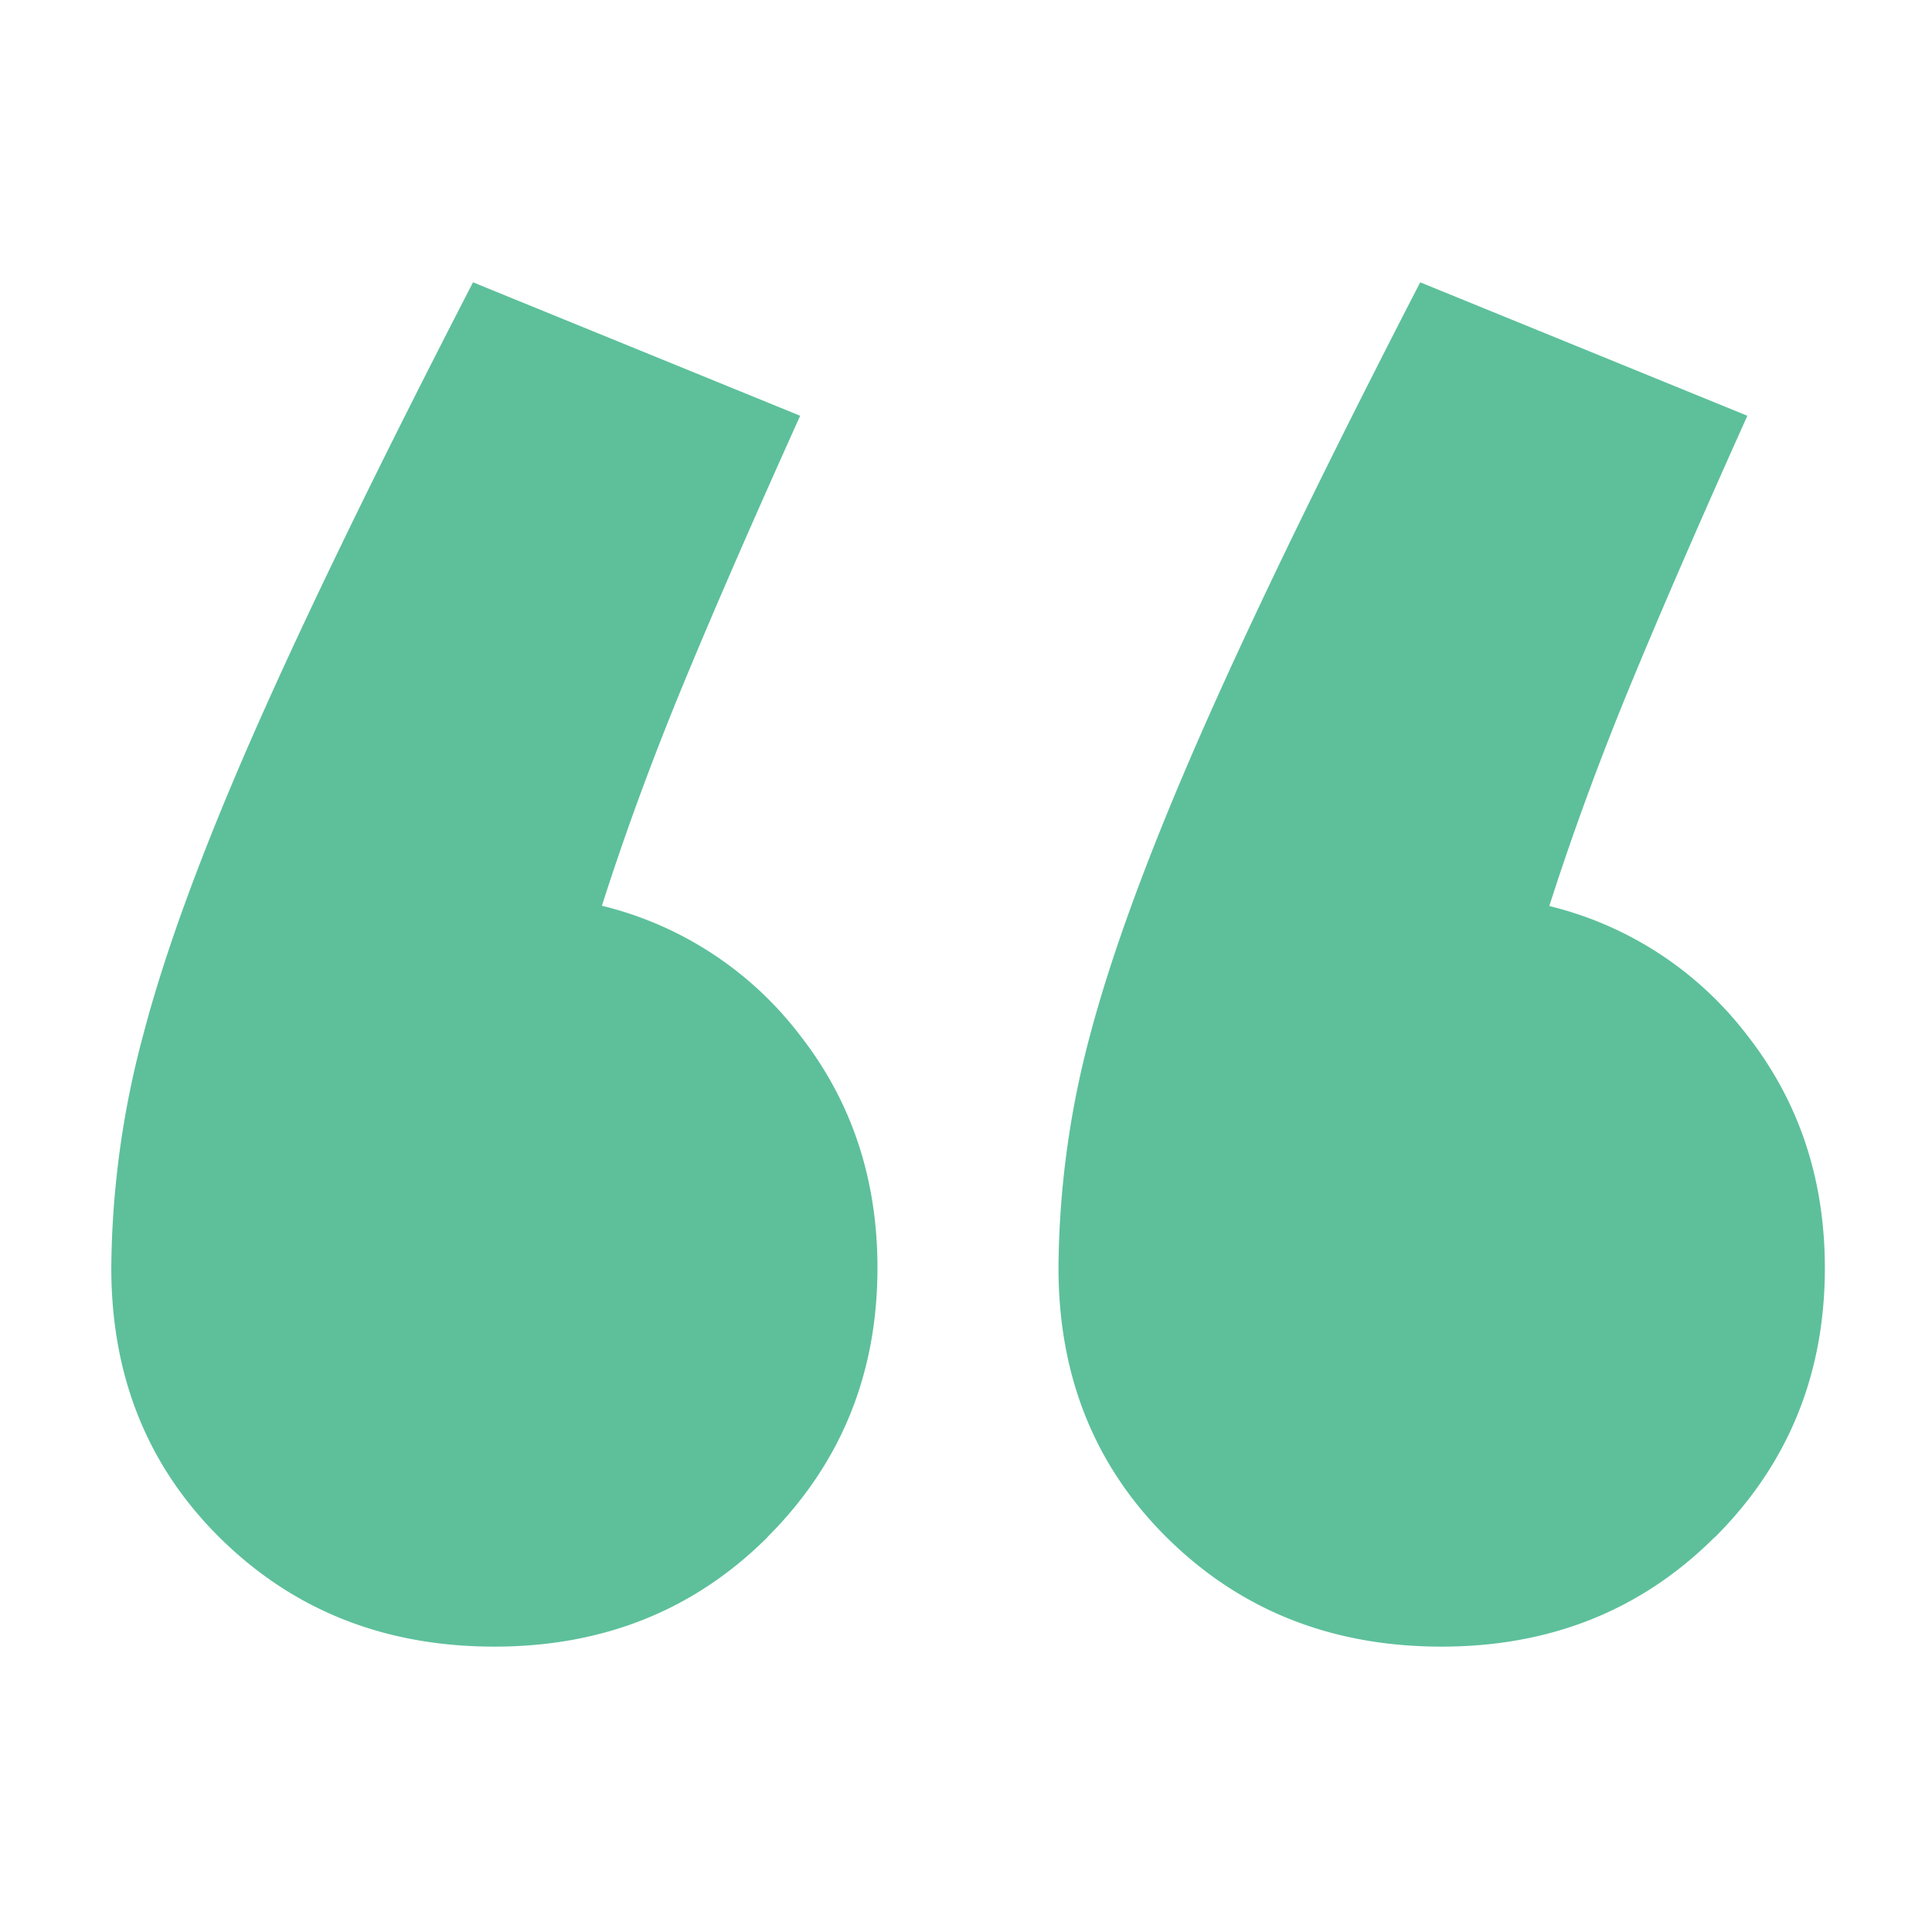 <svg id="Layer_1" data-name="Layer 1" xmlns="http://www.w3.org/2000/svg" xmlns:xlink="http://www.w3.org/1999/xlink" viewBox="0 0 283.46 283.46"><defs><style>.cls-1{fill:none;}.cls-2{clip-path:url(#clip-path);}.cls-3{fill:#5dc09b;}</style><clipPath id="clip-path"><rect class="cls-1" x="16.33" y="41.39" width="251.41" height="200.24"/></clipPath></defs><title>icons-ar21-chairmans-ceos-letter-quote</title><g class="cls-2"><path class="cls-3" d="M251.63,225.52q16.11-16.1,16.11-39.48,0-19.57-11.37-34.11a52,52,0,0,0-29.06-19q5.06-15.78,11.69-31.9T256.37,61l-48-19.58q-20.84,40.42-32.21,66.33T160,151.62A135.19,135.19,0,0,0,155.3,186q0,24,16.11,39.8t40.11,15.79q24,0,40.11-16.11m-139,0q16.11-16.1,16.11-39.48,0-19.57-11.37-34.11a52,52,0,0,0-29.06-19q5.05-15.78,11.69-31.9T117.4,61l-48-19.58Q48.56,81.82,37.18,107.72t-16.11,43.9A135.19,135.19,0,0,0,16.33,186q0,24,16.11,39.8t40.11,15.79q24,0,40.11-16.11"/></g></svg>